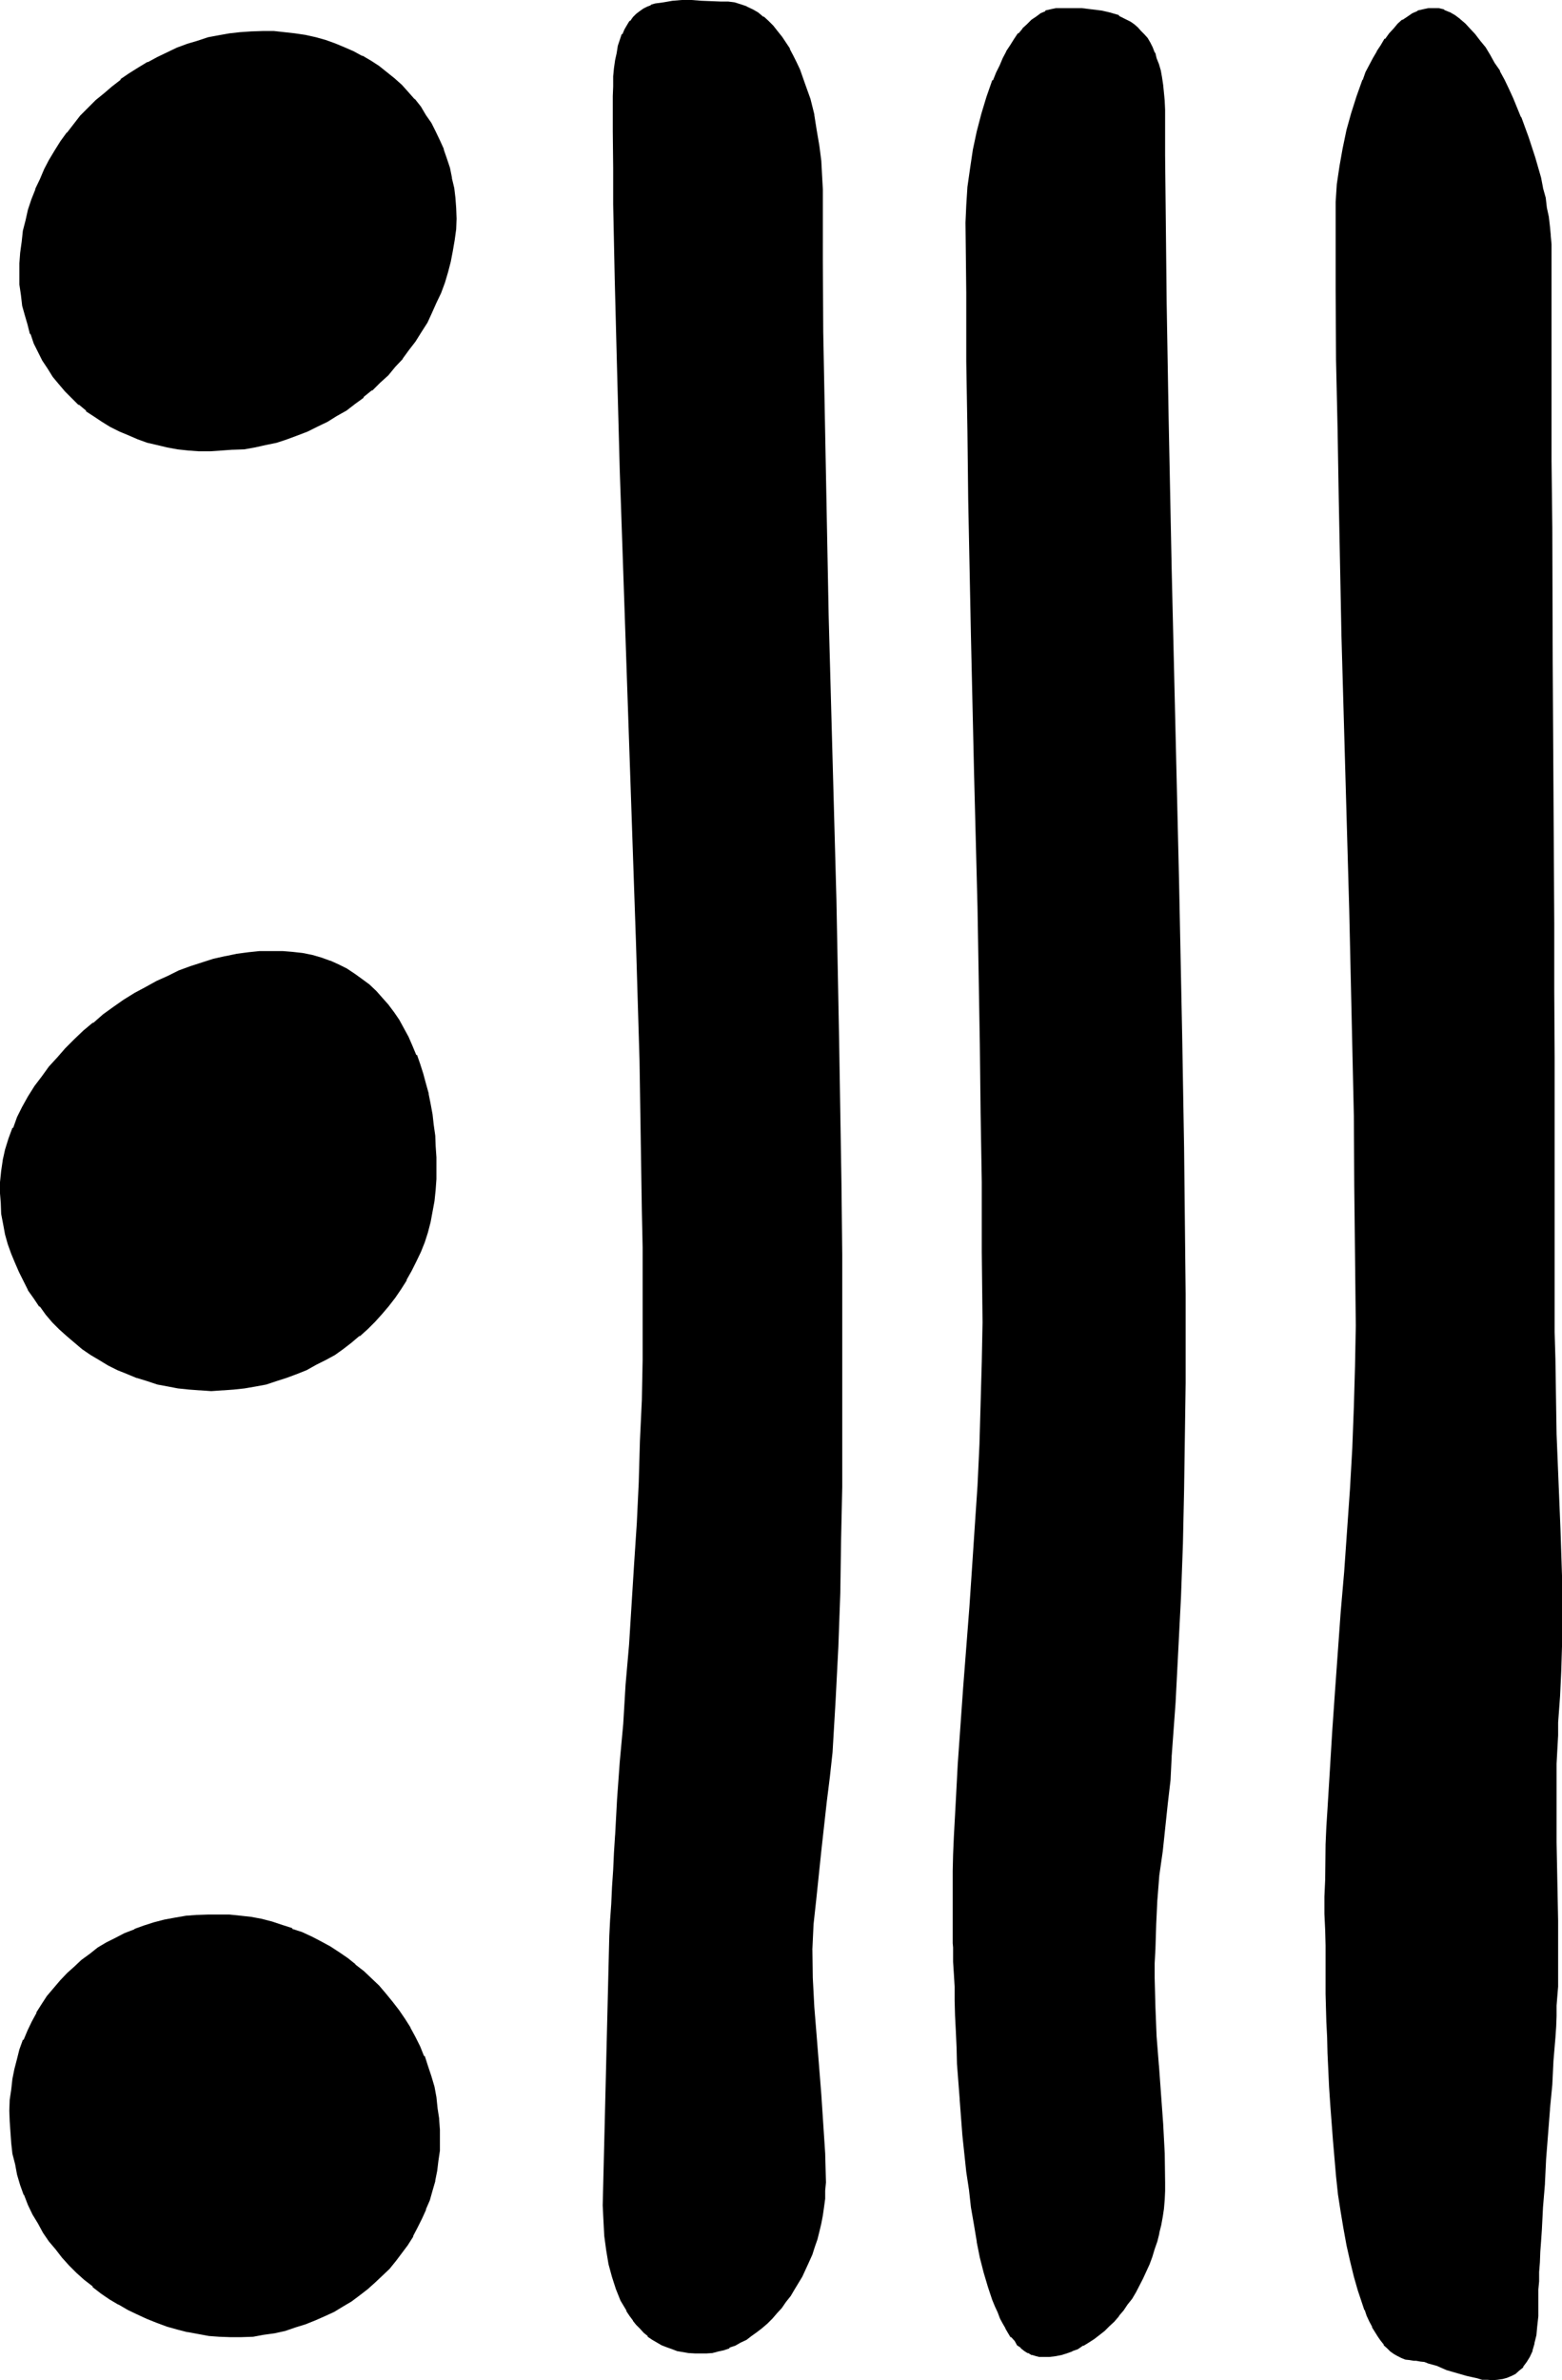 <?xml version="1.0" encoding="UTF-8" standalone="no"?>
<svg
   version="1.0"
   width="102.362mm"
   height="155.931mm"
   id="svg7"
   sodipodi:docname="#18.wmf"
   xmlns:inkscape="http://www.inkscape.org/namespaces/inkscape"
   xmlns:sodipodi="http://sodipodi.sourceforge.net/DTD/sodipodi-0.dtd"
   xmlns="http://www.w3.org/2000/svg"
   xmlns:svg="http://www.w3.org/2000/svg">
  <sodipodi:namedview
     id="namedview7"
     pagecolor="#ffffff"
     bordercolor="#000000"
     borderopacity="0.25"
     inkscape:showpageshadow="2"
     inkscape:pageopacity="0.0"
     inkscape:pagecheckerboard="0"
     inkscape:deskcolor="#d1d1d1"
     inkscape:document-units="mm" />
  <defs
     id="defs1">
    <pattern
       id="WMFhbasepattern"
       patternUnits="userSpaceOnUse"
       width="6"
       height="6"
       x="0"
       y="0" />
  </defs>
  <path
     style="fill:#000000;fill-opacity:1;fill-rule:evenodd;stroke:none"
     d="m 59.808,578.4 h -2.784 l -2.592,-0.192 -2.688,-0.288 -2.592,-0.288 -2.592,-0.48 -2.592,-0.672 -2.592,-0.864 -2.4,-0.768 -2.496,-0.96 -2.4,-1.152 -2.208,-1.152 -2.304,-1.248 -2.304,-1.344 -2.016,-1.44 -2.112,-1.632 -2.016,-1.728 -1.92,-1.632 -1.728,-1.92 -1.824,-1.824 -1.632,-2.112 -1.536,-1.92 -1.536,-2.208 -1.248,-2.112 -1.344,-2.304 -1.056,-2.4 -0.96,-2.4 -0.96,-2.496 -0.864,-2.4 -0.48,-2.592 -0.48,-2.592 -0.48,-2.688 L 2.88,528 2.784,525.216 v -2.592 -2.688 l 0.288,-2.592 0.288,-2.496 0.48,-2.496 0.672,-2.496 0.672,-2.4 0.96,-2.304 0.96,-2.208 1.152,-2.304 1.152,-2.112 1.248,-2.016 1.344,-2.112 1.536,-2.016 1.632,-1.728 1.632,-1.824 1.824,-1.728 1.92,-1.44 1.92,-1.632 2.112,-1.44 1.92,-1.344 2.304,-1.056 2.208,-1.152 2.4,-1.152 2.304,-0.768 2.592,-0.864 2.592,-0.672 2.4,-0.48 2.784,-0.288 2.688,-0.288 2.784,-0.192 h 2.592 l 2.688,0.192 2.592,0.096 2.784,0.48 2.4,0.48 2.592,0.672 2.592,0.672 2.4,0.96 2.496,0.768 2.4,1.152 2.208,1.152 2.304,1.248 2.112,1.536 2.112,1.44 2.112,1.44 1.92,1.728 1.92,1.824 1.824,1.728 1.728,2.016 1.632,1.92 1.632,2.112 1.44,2.112 1.248,2.208 1.344,2.304 1.152,2.208 0.96,2.496 0.96,2.4 0.768,2.592 0.672,2.592 0.672,2.4 0.288,2.784 0.288,2.688 0.192,2.592 v 2.592 l -0.192,2.592 -0.096,2.4 -0.384,2.592 -0.48,2.4 -0.576,2.496 -0.864,2.208 -0.768,2.4 -0.96,2.112 -1.152,2.304 -1.152,2.112 -1.248,2.112 -1.44,1.92 -1.536,1.92 -1.536,1.92 -1.632,1.824 -1.824,1.632 -1.92,1.536 -1.92,1.632 -2.112,1.44 -2.112,1.344 -2.112,1.248 -2.208,1.152 -2.496,0.96 -2.4,0.96 -2.4,0.864 -2.592,0.768 -2.592,0.48 -2.592,0.48 -2.784,0.384 z m 141.024,-95.808 0.192,7.104 0.288,7.296 0.48,7.2 1.344,14.592 0.48,7.104 0.288,7.296 0.192,7.2 v 2.016 l -0.192,2.016 -0.096,2.112 -0.384,2.016 -0.288,1.92 -0.48,2.112 -0.672,1.92 -0.48,1.728 -0.768,2.016 -0.672,1.728 -1.632,3.552 -1.92,3.264 -0.96,1.44 -1.152,1.632 -1.152,1.248 -1.152,1.344 -1.056,1.248 -1.344,1.344 -1.152,1.056 -1.248,1.056 -1.344,0.96 -1.248,0.96 -1.44,0.576 -1.344,0.864 -1.44,0.48 -1.248,0.48 -1.44,0.48 -1.536,0.288 -1.248,0.192 h -1.44 -1.44 l -1.44,-0.192 -2.976,-0.48 -1.152,-0.48 -1.248,-0.48 -1.248,-0.48 -1.152,-0.672 -1.152,-0.576 -0.96,-0.864 -0.96,-0.96 -0.96,-0.768 -0.96,-1.152 -0.864,-0.96 -0.768,-1.152 -0.864,-1.248 -1.44,-2.496 -1.152,-2.88 -0.96,-2.88 -0.768,-3.264 -0.672,-3.36 -0.288,-3.456 -0.384,-3.648 -0.096,-3.936 1.728,-66.72 0.192,-3.84 0.192,-4.032 0.096,-4.224 0.384,-4.224 0.096,-4.224 0.384,-4.32 0.576,-8.928 0.672,-9.312 0.672,-9.408 0.768,-9.696 0.672,-9.888 0.672,-9.792 0.576,-10.176 0.672,-10.176 0.48,-10.08 0.48,-10.176 0.384,-10.176 0.096,-9.984 0.192,-10.08 v -8.832 l -0.192,-8.928 v -9.024 l -0.096,-9.216 -0.192,-9.216 -0.288,-9.408 -0.192,-9.312 -0.288,-9.6 -0.48,-19.2 -0.672,-19.488 -1.344,-39.168 -1.44,-39.264 -0.672,-19.392 -0.48,-19.2 -0.288,-9.6 -0.192,-9.312 -0.288,-9.408 v -9.312 l -0.192,-9.12 -0.096,-9.024 v -9.024 -8.736 -2.4 l 0.096,-2.496 0.192,-2.016 0.192,-1.824 0.288,-1.92 0.48,-1.632 0.288,-1.44 0.672,-1.44 0.48,-1.152 0.672,-1.152 0.672,-0.96 0.768,-0.768 0.864,-0.864 0.768,-0.672 0.768,-0.576 0.96,-0.48 0.864,-0.384 1.152,-0.288 2.112,-0.48 2.016,-0.288 h 2.304 2.4 2.496 l 4.8,0.096 h 1.632 l 1.632,0.384 1.632,0.288 1.44,0.672 1.44,0.576 1.248,0.864 1.344,0.96 1.152,0.96 1.056,1.248 1.152,1.344 1.152,1.248 0.96,1.536 0.96,1.536 0.864,1.632 0.768,1.632 0.768,1.824 1.344,3.552 1.152,3.648 0.96,3.936 0.768,3.84 0.672,3.936 0.288,3.648 0.384,3.552 v 3.456 l 0.096,17.568 0.192,17.664 0.48,35.232 0.768,35.04 0.96,35.232 0.864,35.04 0.768,35.04 0.672,35.232 0.192,17.664 v 17.568 26.688 l -0.192,13.248 -0.192,13.248 -0.288,13.056 -0.48,13.248 -0.48,13.152 -0.96,13.056 -0.672,6.144 -0.672,6.144 -1.44,12 -1.248,12.096 -0.48,6.144 z m 179.904,88.224 v 1.44 l -0.192,1.248 -0.192,2.496 -0.288,2.208 -0.288,1.92 -0.672,1.824 -0.48,1.44 -0.768,1.344 -0.864,1.056 -0.768,1.056 -0.96,0.576 -0.96,0.48 -1.152,0.48 -1.152,0.384 -1.152,0.096 h -1.152 -1.248 l -1.152,-0.096 -1.248,-0.192 -2.592,-0.672 -4.992,-1.632 -2.496,-0.768 -2.208,-0.672 -0.96,-0.288 -0.96,-0.288 h -0.864 l -0.768,-0.192 h -1.152 l -0.864,-0.192 -0.96,-0.288 -0.96,-0.48 -0.768,-0.48 -0.864,-0.672 -0.768,-0.768 -0.768,-0.864 -0.864,-0.96 -0.672,-0.96 -1.44,-2.4 -0.576,-1.344 -0.672,-1.44 -0.672,-1.44 -0.48,-1.44 -1.152,-3.264 -0.96,-3.552 -0.96,-3.744 -0.768,-3.84 -0.672,-4.224 -0.768,-4.224 -0.576,-4.32 -0.576,-4.32 -0.864,-8.928 -0.576,-8.928 -0.384,-4.32 -0.096,-4.224 -0.192,-4.032 -0.192,-4.032 -0.192,-3.744 v -3.648 -3.264 l -0.096,-3.072 v -2.784 -6.144 l -0.192,-3.84 v -4.032 -4.224 -4.224 l 0.192,-4.128 v -4.608 l 0.288,-4.32 0.192,-4.512 0.48,-9.408 0.672,-9.504 0.576,-9.696 0.864,-9.888 0.768,-9.984 0.864,-10.176 1.248,-20.544 0.672,-10.176 0.48,-10.176 0.192,-9.984 0.096,-10.08 v -17.472 l -0.096,-17.28 -0.384,-17.088 -0.288,-17.184 -0.864,-34.08 -0.768,-33.792 -0.96,-33.888 -0.864,-34.08 -0.288,-17.184 -0.288,-17.088 -0.192,-17.28 V 54.336 l 0.192,-4.32 0.288,-4.224 0.48,-4.512 0.864,-4.512 0.96,-4.416 1.056,-4.32 1.344,-4.032 1.632,-4.128 0.576,-1.92 1.056,-1.728 0.768,-1.632 0.96,-1.632 0.96,-1.632 0.96,-1.44 1.152,-1.44 1.152,-1.152 0.96,-1.152 1.152,-0.96 1.152,-0.768 1.248,-0.864 1.152,-0.48 1.248,-0.48 1.344,-0.096 1.248,-0.192 1.344,0.192 1.248,0.288 1.152,0.48 1.248,0.864 1.344,0.768 1.248,1.152 1.344,1.248 1.248,1.44 1.152,1.44 1.248,1.824 1.152,1.824 1.152,1.92 1.248,2.112 1.152,2.016 1.152,2.304 0.96,2.304 1.92,4.608 2.016,5.088 1.536,4.992 1.344,4.992 0.672,2.4 0.48,2.4 0.48,2.496 0.288,2.4 0.288,2.304 0.384,2.208 v 2.112 l 0.096,2.112 v 17.472 17.088 16.992 l 0.192,16.608 v 16.512 16.512 l 0.384,64.896 0.096,16.512 v 16.512 l 0.192,16.608 v 16.992 17.088 17.472 6.624 l 0.192,6.336 0.096,6.24 0.192,6.048 0.192,5.952 0.288,5.952 0.288,11.52 0.384,11.616 0.096,5.664 v 5.952 l -0.096,5.952 -0.192,6.144 -0.192,6.144 -0.48,6.528 -0.096,3.168 v 3.456 l -0.192,3.552 v 3.648 3.936 3.84 8.064 l 0.192,7.968 v 4.032 3.744 l 0.096,3.648 v 3.552 3.552 3.072 2.016 1.92 l -0.096,2.208 v 2.304 l -0.192,2.4 -0.192,2.592 -0.096,2.592 -0.192,2.784 -0.288,5.664 -0.576,5.952 -0.288,5.952 -0.48,6.144 -0.48,6.336 -0.48,5.952 -0.288,5.952 -0.48,5.664 -0.192,2.784 -0.192,2.592 v 2.592 l -0.096,2.4 -0.192,2.304 v 2.016 2.112 z m -325.92,-459.552 -2.784,0.096 -2.784,-0.096 -2.592,-0.192 -2.592,-0.288 -2.496,-0.384 -2.496,-0.48 -2.592,-0.768 -2.208,-0.672 -2.304,-0.96 -2.208,-0.96 -2.304,-1.152 -1.92,-1.344 -2.112,-1.248 -1.92,-1.248 L 19.68,99.936 18.144,98.304 16.512,96.672 14.88,94.944 13.44,93.12 12.096,91.008 10.848,89.088 9.696,86.976 8.736,84.864 7.872,82.656 7.104,80.16 6.432,77.952 5.952,75.552 5.472,72.96 5.376,70.464 5.184,67.872 v -2.688 l 0.192,-2.592 0.288,-2.784 0.48,-2.592 0.48,-2.592 0.672,-2.688 0.768,-2.4 0.96,-2.592 1.152,-2.496 1.152,-2.4 1.152,-2.208 1.44,-2.304 1.44,-2.304 1.44,-2.208 1.824,-1.92 1.536,-2.112 1.824,-1.92 1.92,-2.016 1.92,-1.728 2.112,-1.632 2.112,-1.824 2.304,-1.44 2.112,-1.44 2.4,-1.248 2.208,-1.344 2.496,-1.152 2.4,-1.056 2.592,-0.96 2.4,-0.864 2.592,-0.672 2.784,-0.576 2.496,-0.48 2.784,-0.384 2.592,-0.096 2.784,-0.192 2.688,0.192 2.784,0.096 2.592,0.384 2.592,0.288 2.4,0.672 2.4,0.576 2.496,0.864 2.208,0.96 2.304,0.96 2.112,1.152 2.016,1.248 2.112,1.344 1.92,1.44 1.824,1.632 1.824,1.632 1.536,1.536 1.632,1.824 1.44,1.92 1.344,1.92 1.248,2.016 1.152,2.016 0.96,2.304 0.96,2.112 0.864,2.4 0.576,2.304 0.672,2.4 0.48,2.4 0.384,2.4 0.096,2.592 v 2.592 2.592 l -0.288,2.784 -0.48,2.592 -0.48,2.688 -0.864,2.592 -0.768,2.592 -0.768,2.496 -1.056,2.4 -1.248,2.592 -1.152,2.208 -1.44,2.304 -1.44,2.4 -1.632,2.112 -1.632,2.112 -1.728,2.112 -1.824,1.92 -1.92,1.92 -1.92,1.824 -2.112,1.728 -2.112,1.632 -2.304,1.632 -2.208,1.248 -2.304,1.44 -2.4,1.152 -2.4,1.344 -2.592,0.96 -2.592,0.96 -2.592,0.768 -2.592,0.672 -2.784,0.48 -2.688,0.384 -2.784,0.288 z m 235.104,323.52 -0.48,5.76 -0.48,5.952 -1.44,11.808 -0.672,6.048 -0.48,5.952 -0.384,6.144 -0.096,6.144 -0.192,3.552 v 3.552 l 0.192,7.296 0.288,7.2 0.48,7.296 1.152,14.4 0.288,7.296 0.192,7.2 -0.192,2.112 v 2.112 l -0.288,2.112 -0.192,2.112 -0.48,2.112 -0.288,1.92 -0.672,1.92 -0.48,1.92 -0.672,2.016 -0.576,1.728 -1.632,3.552 -1.824,3.36 -0.96,1.632 -1.152,1.536 -0.96,1.44 -1.152,1.248 -1.056,1.344 -1.152,1.248 -1.344,1.152 -1.248,0.96 -1.152,0.96 -1.248,0.768 -1.44,0.864 -1.344,0.768 -1.248,0.48 -1.536,0.48 -1.248,0.48 -1.44,0.384 -1.344,0.096 h -1.44 -0.96 l -0.96,-0.288 -0.96,-0.192 -0.768,-0.48 -1.056,-0.48 -0.768,-0.576 -0.768,-0.864 -0.864,-0.768 -0.768,-0.96 -0.672,-0.96 -0.672,-1.344 -0.576,-1.152 -0.672,-1.248 -0.672,-1.44 -0.672,-1.44 -0.576,-1.536 -0.96,-3.36 -1.152,-3.36 -0.864,-3.936 -0.96,-3.84 -0.672,-4.224 -0.576,-4.224 -0.672,-4.32 -0.672,-4.416 -0.768,-9.024 -0.864,-9.024 -0.288,-4.416 -0.192,-4.32 -0.288,-4.032 -0.192,-4.224 -0.096,-3.744 v -3.648 l -0.192,-3.456 -0.192,-3.168 v -2.976 l -0.096,-1.248 v -1.152 -1.152 -1.056 -0.96 l -0.192,-0.864 v -3.84 -4.032 -3.936 l 0.192,-4.224 0.096,-4.128 0.192,-4.416 0.192,-4.32 0.096,-4.512 0.672,-9.12 0.672,-9.504 0.672,-9.504 0.576,-9.888 0.864,-9.888 0.576,-9.984 0.672,-10.176 0.672,-9.984 0.48,-10.176 0.48,-10.176 0.192,-10.272 0.096,-9.792 v -17.472 l -0.096,-17.28 -0.192,-17.184 -0.288,-16.896 -0.384,-16.992 -0.288,-16.992 -0.672,-33.6 -0.768,-33.792 -0.672,-33.6 L 240,106.656 239.808,89.568 239.616,72.48 v -17.376 -4.32 l 0.384,-4.512 0.576,-4.512 0.864,-4.512 0.768,-4.608 1.152,-4.32 1.344,-4.32 1.536,-3.936 0.864,-1.92 0.768,-1.824 0.864,-1.728 0.768,-1.632 0.96,-1.632 0.96,-1.44 0.96,-1.248 1.152,-1.344 0.96,-1.152 1.152,-0.96 1.152,-0.768 1.152,-0.864 1.056,-0.48 1.344,-0.48 1.152,-0.096 1.248,-0.192 h 2.592 l 2.4,0.192 2.592,0.096 2.304,0.384 2.208,0.48 2.112,0.768 1.92,0.96 0.96,0.48 0.864,0.672 0.768,0.768 0.96,0.672 0.672,0.96 0.864,0.96 0.576,1.056 0.672,1.056 0.48,1.344 0.48,1.44 0.48,1.44 0.384,1.44 0.48,1.824 0.096,1.728 0.384,1.92 0.096,2.112 v 2.112 l 0.192,2.496 v 8.832 8.928 9.024 l 0.192,9.216 0.096,9.216 0.192,9.312 0.288,18.816 0.384,18.912 0.288,19.2 0.96,38.592 0.96,38.496 0.384,19.104 0.48,18.816 0.288,18.816 0.192,9.216 v 9.216 l 0.096,9.024 v 9.024 l 0.192,8.928 v 8.736 l -0.192,13.344 v 13.248 l -0.288,13.248 -0.288,13.248 -0.48,13.248 -0.48,13.152 -0.864,13.056 z M 52.32,343.968 h -2.688 l -2.784,-0.192 -2.784,-0.384 -2.496,-0.48 -2.592,-0.576 -2.496,-0.672 -2.592,-0.768 -2.208,-1.056 -2.4,-0.96 -2.304,-1.056 -2.208,-1.344 -2.112,-1.248 -2.112,-1.536 -1.92,-1.536 -1.824,-1.632 -1.92,-1.632 -1.632,-1.824 -1.632,-1.92 -1.632,-1.92 -1.248,-1.92 -1.44,-2.112 -1.152,-2.112 -1.152,-2.208 -0.96,-2.304 -0.96,-2.304 -0.672,-2.4 -0.768,-2.4 -0.48,-2.4 -0.384,-2.592 -0.288,-2.592 -0.192,-2.4 v -2.784 l 0.384,-2.784 0.48,-2.592 0.576,-2.688 0.864,-2.592 0.96,-2.592 0.96,-2.784 1.344,-2.4 1.44,-2.592 1.632,-2.592 1.728,-2.4 1.824,-2.304 1.92,-2.4 2.112,-2.208 2.208,-2.112 2.112,-2.112 2.4,-2.112 2.496,-1.92 2.592,-1.824 2.496,-1.728 2.592,-1.824 2.784,-1.44 2.784,-1.44 2.688,-1.344 2.784,-1.248 2.88,-1.152 2.784,-0.96 2.88,-0.768 2.88,-0.672 2.784,-0.672 2.88,-0.288 2.976,-0.192 2.688,-0.192 h 2.784 l 2.4,0.192 2.592,0.288 2.304,0.48 2.208,0.672 2.304,0.864 2.112,0.96 1.92,0.96 1.92,1.248 1.824,1.344 1.728,1.248 1.632,1.632 1.44,1.632 1.44,1.728 1.44,1.824 1.344,1.92 1.152,1.92 1.056,2.112 0.96,2.304 1.056,2.208 0.768,2.304 0.768,2.4 0.864,2.4 0.48,2.496 0.672,2.592 0.288,2.4 0.48,2.688 0.192,2.592 0.288,2.592 v 2.784 l 0.192,2.784 -0.192,2.592 -0.192,2.688 -0.096,2.784 -0.48,2.592 -0.48,2.592 -0.864,2.4 -0.768,2.4 -0.864,2.4 -1.056,2.496 -1.152,2.208 -1.152,2.304 -1.44,2.208 -1.44,2.112 -1.632,1.92 -1.632,2.112 -1.824,1.824 -1.728,1.92 -1.92,1.632 -1.92,1.632 -2.112,1.536 -2.112,1.536 -2.304,1.248 -2.208,1.152 -2.496,1.248 -2.4,0.96 -2.4,1.056 -2.592,0.768 -2.592,0.672 -2.592,0.576 -2.592,0.48 -2.688,0.384 -2.784,0.192 z"
     id="path1" />
  <path
     style="fill:#000000;fill-opacity:1;fill-rule:evenodd;stroke:none"
     d="m 200.352,482.592 0.192,7.104 0.48,7.296 0.48,7.2 1.152,14.592 0.672,7.296 v -0.192 l 0.288,7.296 0.192,7.2 v 2.016 l -0.192,2.016 -0.192,2.112 -0.288,2.016 -0.48,1.92 -0.48,1.92 -0.48,1.92 -0.672,1.824 -0.672,1.92 -0.576,1.728 -1.632,3.552 -1.92,3.264 V 566.4 l -1.056,1.632 -1.056,1.44 h 0.096 l -1.152,1.536 -1.056,1.248 -1.344,1.248 -1.152,1.152 -1.248,1.152 -1.152,1.152 v -0.192 l -1.44,0.96 -1.248,0.96 h 0.096 l -1.44,0.864 -1.248,0.576 -1.44,0.576 h 0.096 l -1.44,0.48 -1.44,0.288 -1.344,0.288 -1.44,0.192 h 0.192 l -1.44,0.192 -1.44,-0.192 h -1.44 l -2.784,-0.672 -1.344,-0.288 -1.248,-0.48 h 0.192 l -1.344,-0.48 -1.152,-0.672 -0.96,-0.672 -1.056,-0.768 -1.056,-0.768 -0.96,-1.056 -0.768,-0.96 -0.96,-1.056 0.096,0.096 -0.768,-1.248 -0.768,-1.152 -1.44,-2.4 -1.152,-2.976 v 0.192 l -0.864,-2.88 -0.768,-3.264 -0.672,-3.36 -0.48,-3.552 -0.288,-3.744 v 0.192 -3.936 l 1.632,-66.72 0.096,-3.84 0.192,-4.032 0.288,-4.224 0.192,-4.224 0.192,-4.224 0.288,-4.32 0.672,-8.928 0.672,-9.312 v 0.096 l 0.576,-9.504 0.864,-9.696 0.576,-9.888 1.344,-19.968 0.672,-10.176 0.48,-10.08 0.48,-10.176 0.288,-10.176 0.288,-9.984 v -10.08 -8.832 l -0.096,-8.928 v -9.024 l -0.384,-18.432 -0.48,-18.72 -0.768,-28.8 -0.672,-19.488 -2.688,-78.432 -0.672,-19.392 -0.864,-28.8 -0.288,-18.72 -0.288,-18.432 -0.192,-9.024 v -9.024 -8.736 -2.4 l 0.192,-2.496 v 0.192 l 0.096,-2.112 0.192,-1.92 0.288,-1.824 0.48,-1.536 0.576,-1.536 0.48,-1.44 0.48,-1.056 0.576,-1.056 0.672,-1.056 0.672,-0.864 0.768,-0.576 0.864,-0.864 v 0.192 l 0.96,-0.672 h -0.192 l 0.96,-0.48 0.864,-0.288 0.96,-0.384 2.112,-0.48 2.016,-0.288 h 2.304 2.4 2.496 l 4.8,0.192 1.632,0.096 1.632,0.192 1.44,0.48 1.44,0.48 1.44,0.672 h -0.192 l 1.536,0.768 1.248,0.96 h -0.192 l 1.152,0.96 1.344,1.152 1.056,1.344 H 192 l 1.056,1.248 1.056,1.44 0.96,1.632 0.768,1.632 0.864,1.632 0.768,1.728 -0.192,-0.096 1.44,3.648 1.152,3.744 0.96,3.84 v -0.096 l 0.864,3.84 0.48,3.936 0.48,3.648 0.288,3.552 v 3.456 17.568 l 0.192,17.664 0.672,35.232 0.768,35.04 0.768,35.232 1.056,35.04 0.768,35.04 0.48,35.232 0.192,17.664 0.096,17.568 -0.096,26.688 v 13.248 l -0.192,13.248 -0.288,13.056 -0.48,13.248 -0.672,13.152 -0.864,13.056 v -0.192 l -0.576,6.144 -0.672,6.144 -1.44,12.192 -1.344,12.096 -0.48,6.144 -0.48,6.144 h 0.864 l 0.288,-6.144 0.672,-6.144 1.248,-12 1.344,-12.096 0.768,-6.144 0.672,-6.144 0.768,-13.056 0.672,-13.152 0.48,-13.248 0.192,-13.056 0.288,-13.248 v -13.248 -26.688 -17.568 l -0.192,-17.664 -0.576,-35.232 -0.672,-35.04 -0.96,-35.04 -0.96,-35.232 -0.672,-35.04 -0.672,-35.232 -0.096,-17.664 V 46.944 l -0.192,-3.456 -0.192,-3.648 -0.48,-3.744 -0.672,-3.936 -0.576,-3.648 V 28.32 l -0.96,-3.84 -1.344,-3.744 -1.248,-3.552 -0.864,-1.824 -0.768,-1.536 -0.864,-1.632 V 12 l -0.96,-1.44 -0.96,-1.44 -1.152,-1.44 -1.056,-1.344 -1.152,-1.152 -1.152,-1.056 h -0.192 l -1.248,-1.056 -1.344,-0.768 -1.44,-0.672 -0.096,-0.096 -1.44,-0.48 -1.536,-0.48 -1.536,-0.192 h -0.192 -1.632 L 173.76,0.192 171.264,0 h -2.4 l -2.304,0.192 -2.208,0.384 -2.112,0.288 -0.96,0.288 -0.192,0.192 -0.768,0.288 -0.96,0.48 -0.96,0.672 -0.864,0.672 -0.768,0.768 -0.672,0.96 h -0.192 l -0.576,0.96 -0.672,1.152 -0.48,1.152 h -0.192 l -0.48,1.44 -0.48,1.44 -0.288,1.824 -0.384,1.728 -0.288,2.016 -0.192,2.016 v 2.496 l -0.096,2.4 v 8.736 l 0.096,9.024 v 9.024 l 0.384,18.432 0.48,18.72 0.768,28.8 0.672,19.392 2.688,78.432 0.672,19.488 0.864,28.8 0.288,18.72 0.288,18.432 0.192,9.024 v 8.928 8.832 10.08 l -0.192,9.984 -0.48,10.176 -0.288,10.176 -0.48,10.08 -0.672,10.176 -1.248,19.968 -0.864,9.888 -0.576,9.696 -0.864,9.408 -0.672,9.312 -0.48,8.928 v -0.192 l -0.288,4.512 -0.192,4.224 -0.288,4.224 -0.192,4.224 -0.288,4.032 -0.192,3.84 -1.632,66.72 0.192,3.936 0.192,3.648 0.48,3.552 0.576,3.456 0.864,3.168 0.96,2.976 1.152,2.88 1.44,2.4 v 0.192 l 0.768,1.152 0.864,1.152 v 0.096 l 0.768,0.96 0.96,0.96 0.96,1.056 0.96,0.768 v 0.192 l 1.152,0.768 1.152,0.672 1.152,0.672 1.248,0.48 1.344,0.48 1.248,0.48 2.784,0.48 1.632,0.096 h 1.44 1.44 l 1.44,-0.096 1.44,-0.384 1.344,-0.288 1.44,-0.48 v -0.192 l 1.44,-0.48 1.344,-0.768 1.44,-0.672 1.248,-0.96 1.344,-0.96 1.248,-0.96 1.344,-1.152 1.248,-1.248 1.152,-1.344 1.152,-1.248 1.056,-1.536 1.152,-1.44 0.96,-1.632 1.92,-3.168 1.632,-3.552 0.864,-1.92 0.576,-1.824 0.672,-1.92 0.48,-1.92 0.48,-2.016 0.384,-2.016 0.288,-2.016 0.288,-2.112 V 542.4 l 0.192,-2.016 -0.192,-7.2 -0.48,-7.296 -0.48,-7.296 -1.152,-14.496 -0.576,-7.104 -0.384,-7.296 -0.096,-7.104 z"
     id="path2" />
  <path
     style="fill:#000000;fill-opacity:1;fill-rule:evenodd;stroke:none"
     d="m 380.256,572.256 v 1.248 l -0.192,2.496 -0.288,2.208 -0.48,1.92 v -0.096 l -0.48,1.728 -0.672,1.44 h 0.192 l -0.864,1.344 -0.768,1.152 v -0.192 l -0.864,0.96 -0.768,0.864 v -0.192 l -0.96,0.48 -1.152,0.48 h 0.192 l -1.152,0.288 -1.152,0.192 h -1.152 -1.248 l -1.152,-0.192 -1.248,-0.096 -2.592,-0.672 -4.992,-1.632 -2.304,-0.768 -2.304,-0.864 -0.96,-0.096 -0.96,-0.384 -0.96,-0.096 h -0.768 -1.152 0.192 l -1.056,-0.384 -0.96,-0.192 h 0.192 l -0.96,-0.48 -0.768,-0.48 -0.864,-0.576 -0.768,-0.672 -0.672,-0.96 v 0.096 l -0.768,-0.96 -0.672,-0.96 -1.44,-2.4 -0.672,-1.248 -0.672,-1.536 -0.672,-1.248 h 0.192 l -0.672,-1.632 -0.96,-3.264 -1.056,-3.552 -0.864,-3.648 -0.768,-3.936 -0.864,-4.032 -0.576,-4.224 -0.672,-4.32 -0.48,-4.32 -0.96,-8.928 -0.672,-8.928 -0.192,-4.32 -0.288,-4.224 -0.192,-4.032 -0.096,-4.032 v -3.744 l -0.192,-6.912 v -3.072 l -0.192,-2.784 v -6.144 -3.84 l -0.192,-4.032 v -4.224 -4.224 l 0.384,-8.736 0.192,-4.32 0.096,-4.512 0.672,-9.408 0.48,-9.504 v 0.192 l 0.768,-9.888 1.536,-19.872 0.768,-10.176 1.44,-20.544 0.48,-10.176 0.48,-10.176 0.384,-9.984 v -10.08 -17.472 l -0.192,-17.28 -0.288,-17.088 -0.384,-17.184 -0.672,-34.08 -0.96,-33.792 -0.96,-33.888 -0.768,-34.08 -0.384,-17.184 -0.096,-17.088 -0.192,-17.28 -0.192,-17.472 0.192,-4.32 v 0.096 l 0.288,-4.32 0.672,-4.512 0.672,-4.416 0.96,-4.32 1.152,-4.416 1.44,-4.128 1.44,-3.936 0.672,-1.92 0.96,-1.824 0.768,-1.536 0.96,-1.632 1.056,-1.632 0.96,-1.44 1.056,-1.344 1.056,-1.056 1.056,-1.152 1.152,-0.96 h -0.192 l 1.344,-0.864 h -0.192 l 1.344,-0.768 1.056,-0.48 1.344,-0.48 1.152,-0.192 1.248,-0.192 1.152,0.192 1.248,0.288 1.152,0.48 1.344,0.864 1.248,0.768 h -0.192 l 1.344,1.152 1.248,1.344 1.344,1.248 1.248,1.632 h -0.096 l 1.248,1.632 1.152,1.728 1.152,2.112 1.248,1.92 1.152,2.112 1.152,2.304 0.96,2.208 1.92,4.704 1.824,4.896 1.728,4.992 1.344,4.992 0.576,2.592 V 46.56 l 0.48,2.4 0.48,2.496 0.384,2.4 0.288,2.304 0.192,2.208 0.096,2.112 v 2.112 17.472 l 0.192,17.088 v 16.992 16.608 l 0.192,33.024 0.288,64.896 v 16.512 l 0.192,16.512 v 16.608 16.992 l 0.192,17.088 v 17.472 6.624 l 0.096,12.576 0.384,6.048 0.768,23.424 0.288,11.616 v 5.664 5.952 5.952 l -0.096,6.144 -0.384,6.144 -0.288,6.528 -0.192,3.168 -0.096,3.456 v 3.552 3.648 l -0.192,3.936 v 3.84 l 0.192,8.064 0.096,19.392 v 3.552 l 0.192,3.552 v 5.088 l -0.192,1.92 v 2.208 l -0.096,2.304 v 2.4 l -0.192,2.592 -0.192,2.592 -0.096,2.784 -0.384,5.664 v -0.192 l -0.48,5.952 v 0.192 l -0.48,5.952 -0.288,6.144 -0.48,6.144 v 0.192 l -0.48,5.952 -0.48,5.952 -0.384,5.664 -0.096,2.784 -0.192,2.592 -0.192,2.592 v 2.4 l -0.192,2.304 v 2.016 l -0.096,2.112 v 3.264 h 0.768 v -3.264 -2.112 l 0.192,-2.016 v -2.304 l 0.192,-2.4 0.096,-2.592 0.192,-2.592 0.192,-2.784 0.288,-5.664 0.48,-5.76 v -0.192 l 0.288,-5.952 0.48,-6.144 0.48,-6.144 v -0.192 l 0.576,-5.952 0.288,-5.952 0.48,-5.664 0.192,-2.784 0.096,-2.592 v -2.592 l 0.192,-2.4 0.192,-2.304 v -2.208 -1.92 -5.088 -3.552 -3.552 l -0.384,-19.392 v -8.064 -3.84 -3.936 -3.648 l 0.192,-3.552 0.192,-3.456 v -3.168 l 0.48,-6.528 0.288,-6.144 0.192,-6.144 v -5.952 -5.952 -5.664 l -0.384,-11.616 -0.96,-23.424 -0.096,-6.048 -0.192,-12.576 -0.192,-6.624 v -17.472 -17.088 -16.992 -16.608 l -0.096,-16.512 v -16.512 l -0.384,-64.896 -0.096,-33.024 -0.192,-16.608 V 97.152 80.064 62.592 60.48 l -0.192,-2.112 v -0.192 l -0.192,-2.016 -0.288,-2.496 -0.48,-2.208 -0.288,-2.496 -0.672,-2.4 v -0.096 l -0.48,-2.496 -1.44,-4.992 -1.632,-4.992 -1.824,-4.992 h -0.096 l -1.92,-4.704 -1.056,-2.304 -1.056,-2.208 -1.152,-2.112 v -0.192 l -1.344,-1.92 -1.056,-1.92 -1.152,-1.92 -1.344,-1.632 -1.248,-1.632 -1.344,-1.44 -1.056,-1.152 -1.344,-1.152 -0.096,-0.096 -1.152,-0.864 -1.344,-0.768 h -0.096 L 357.792,2.496 357.6,2.304 356.352,2.016 h -1.344 -1.248 l -1.344,0.288 -1.248,0.288 -0.192,0.192 -1.152,0.48 -1.248,0.864 -1.152,0.768 h -0.192 l -1.056,0.96 -0.96,1.152 -1.152,1.248 -0.96,1.344 h -0.192 l -0.96,1.632 -0.96,1.44 v 0.096 l -0.96,1.632 -0.864,1.632 -0.96,1.824 -0.672,1.92 h -0.096 l -1.44,4.032 -1.344,4.224 -1.152,4.128 -0.96,4.608 -0.768,4.32 -0.672,4.512 -0.288,4.416 v 4.32 17.472 l 0.096,17.28 0.384,17.088 0.288,17.184 0.672,34.08 0.96,33.888 0.96,33.792 0.768,34.08 0.384,17.184 0.096,17.088 0.192,17.28 0.192,17.472 -0.192,10.08 -0.288,9.984 -0.384,10.176 -0.576,10.176 -1.44,20.544 -0.864,9.984 -1.44,20.064 -0.672,9.696 -0.576,9.504 -0.576,9.408 -0.288,4.512 -0.192,4.32 -0.096,8.736 -0.192,4.224 v 4.224 l 0.192,4.032 0.096,3.84 v 6.144 2.784 3.072 l 0.192,6.912 0.192,3.744 0.096,4.032 0.192,4.032 0.192,4.224 0.288,4.32 0.672,8.928 0.768,8.928 0.48,4.512 0.672,4.32 0.672,4.032 0.768,4.224 0.864,3.84 0.96,3.936 0.96,3.36 1.152,3.456 0.48,1.44 h 0.096 l 0.48,1.44 0.672,1.44 0.672,1.248 v 0.192 l 1.44,2.304 0.672,0.96 0.768,0.96 v 0.192 l 0.864,0.768 0.768,0.768 0.96,0.672 0.864,0.48 0.96,0.48 0.96,0.384 0.96,0.096 1.152,0.192 h 0.768 -0.192 l 1.056,0.192 0.96,0.096 0.96,0.384 2.112,0.576 2.4,1.056 4.992,1.44 2.592,0.576 1.248,0.384 h 1.344 l 1.248,0.096 1.152,-0.096 1.344,-0.192 1.056,-0.288 1.152,-0.48 0.96,-0.48 0.96,-0.864 0.96,-0.768 v -0.192 l 0.864,-1.152 0.768,-1.248 0.672,-1.44 v -0.192 l 0.48,-1.632 v -0.192 l 0.48,-1.92 0.192,-2.112 0.288,-2.592 v -1.248 z"
     id="path3" />
  <path
     style="fill:#000000;fill-opacity:1;fill-rule:evenodd;stroke:none"
     d="m 54.816,110.88 h -2.784 -2.784 l -2.592,-0.096 -2.592,-0.384 -2.496,-0.288 -2.496,-0.672 -2.4,-0.672 -2.4,-0.768 h 0.192 l -2.304,-0.864 -2.304,-0.96 -2.208,-1.056 h 0.096 l -2.016,-1.344 -2.016,-1.248 -1.92,-1.344 -1.92,-1.44 h 0.192 L 18.24,98.112 16.608,96.384 15.168,94.56 13.728,92.832 12.48,90.816 11.136,88.896 9.984,86.784 9.024,84.672 8.256,82.464 7.392,80.16 6.816,77.76 6.336,75.36 v 0.192 L 5.952,72.96 5.664,70.464 5.472,67.872 V 65.184 L 5.664,62.592 5.952,60 l 0.48,-2.784 0.48,-2.592 0.864,-2.592 0.768,-2.496 0.864,-2.496 1.056,-2.4 0.96,-2.4 1.344,-2.304 1.44,-2.208 1.44,-2.304 1.44,-2.112 1.632,-2.112 1.824,-1.92 1.728,-2.112 1.92,-1.728 2.016,-1.824 1.92,-1.728 2.112,-1.632 2.208,-1.44 2.304,-1.44 2.208,-1.344 2.304,-1.248 2.4,-1.152 2.4,-1.152 v 0.192 l 2.592,-0.96 2.496,-0.864 L 51.744,10.08 54.336,9.408 56.832,9.12 59.616,8.64 62.4,8.448 h -0.192 l 2.784,-0.192 2.688,0.192 2.592,0.192 2.592,0.288 2.592,0.48 2.592,0.48 2.4,0.672 2.304,0.768 2.208,0.96 2.304,0.96 2.112,1.152 2.112,1.344 1.92,1.248 1.92,1.44 1.824,1.44 1.728,1.632 1.824,1.824 1.44,1.728 V 24.96 l 1.44,1.92 1.248,1.92 1.344,2.112 V 30.72 l 1.152,2.112 0.96,2.304 0.96,2.112 0.768,2.208 0.672,2.4 0.672,2.496 V 44.16 l 0.288,2.4 0.288,2.592 0.384,2.4 v 2.592 l -0.192,2.592 -0.288,2.592 -0.384,2.784 -0.576,2.592 -0.672,2.592 -0.768,2.592 -1.056,2.4 h 0.192 l -0.96,2.4 -1.248,2.592 -1.152,2.304 -1.44,2.208 -1.44,2.304 -1.632,2.208 -1.632,2.112 0.192,-0.096 -1.824,2.016 -1.92,2.016 -1.92,1.92 L 91.584,96 h 0.192 l -2.112,1.824 -2.208,1.632 -2.112,1.632 -2.304,1.248 -2.4,1.44 h 0.192 l -2.496,1.152 -2.4,1.248 -2.592,0.96 -2.4,0.864 -2.592,0.768 -2.784,0.672 -2.592,0.672 -2.688,0.288 -2.784,0.384 -2.688,0.096 v 0.672 l 2.688,-0.192 h 0.192 l 2.784,-0.096 2.688,-0.48 2.592,-0.576 2.784,-0.576 2.592,-0.864 2.592,-0.96 2.496,-0.96 2.496,-1.248 2.4,-1.152 2.304,-1.44 2.4,-1.344 2.112,-1.632 2.112,-1.536 v -0.192 l 2.016,-1.632 h 0.192 l 1.92,-1.92 2.016,-1.824 1.728,-2.112 1.824,-1.92 V 88.8 l 1.536,-2.112 1.632,-2.112 1.44,-2.304 1.536,-2.4 1.056,-2.304 1.152,-2.592 1.152,-2.4 0.96,-2.592 0.768,-2.592 0.672,-2.592 0.48,-2.496 0.48,-2.784 0.384,-2.784 0.096,-2.592 -0.096,-2.592 -0.192,-2.592 -0.288,-2.4 -0.576,-2.4 v -0.192 l -0.48,-2.4 -0.768,-2.304 -0.768,-2.208 v -0.192 l -0.96,-2.112 -1.056,-2.208 -1.056,-2.112 -1.344,-1.92 -1.248,-2.112 -1.44,-1.824 -0.192,-0.096 -1.44,-1.632 -1.632,-1.824 -1.824,-1.632 -1.92,-1.536 -1.92,-1.536 -1.92,-1.248 -2.112,-1.248 H 89.664 L 87.552,12.672 85.344,11.712 83.04,10.752 80.64,9.888 78.24,9.216 75.648,8.64 73.056,8.256 70.464,7.968 67.872,7.68 H 67.68 64.992 l -2.784,0.096 -2.784,0.192 -2.592,0.288 -2.688,0.48 -2.592,0.48 -2.592,0.864 -2.592,0.768 -2.592,0.96 -2.4,1.152 -2.4,1.152 -2.304,1.248 H 36.48 l -2.208,1.344 -2.304,1.44 -2.112,1.44 v 0.192 l -2.112,1.632 -2.016,1.728 -2.016,1.632 -1.92,1.92 -1.92,1.92 -1.632,2.112 -1.632,2.112 h -0.096 l -1.536,2.112 -1.44,2.304 -1.44,2.4 -1.152,2.208 -1.056,2.496 -1.152,2.4 v 0.192 l -0.96,2.4 L 6.912,51.936 6.336,54.528 5.664,57.12 5.376,59.808 4.992,62.592 4.8,65.184 v 2.688 2.592 l 0.384,2.592 0.288,2.496 v 0.096 l 0.672,2.4 0.672,2.304 0.576,2.304 0.192,0.096 0.768,2.304 1.056,2.112 1.056,2.112 1.344,2.016 1.248,2.016 1.44,1.728 1.632,1.92 1.632,1.632 1.632,1.632 h 0.192 l 1.728,1.44 v 0.192 l 1.92,1.248 2.016,1.344 2.016,1.248 2.304,1.152 2.304,0.96 2.208,0.96 2.4,0.864 2.496,0.576 2.4,0.576 2.592,0.48 2.688,0.288 2.592,0.192 h 2.784 l 2.784,-0.192 z"
     id="path4" />
  <path
     style="fill:#000000;fill-opacity:1;fill-rule:evenodd;stroke:none"
     d="m 289.536,434.784 -0.48,5.76 -0.48,5.952 -1.44,11.808 -0.672,6.048 -0.48,5.952 -0.48,6.144 -0.096,6.144 v 3.552 3.552 l 0.096,7.296 0.384,7.2 0.48,7.296 0.96,14.592 v -0.192 l 0.288,7.296 0.192,7.2 v 2.112 l -0.192,2.112 -0.096,2.112 -0.384,1.92 -0.288,2.112 -0.48,2.112 v -0.192 l -0.48,2.112 -0.48,1.92 -0.672,1.824 -0.768,1.92 0.096,-0.192 -1.632,3.552 -1.728,3.456 -0.96,1.44 -0.96,1.632 -1.152,1.44 -1.152,1.248 v -0.096 l -1.152,1.248 -1.056,1.344 -1.344,1.056 -1.152,1.152 v -0.096 l -1.248,0.96 -1.344,0.96 -1.248,0.576 -1.344,0.864 -1.248,0.48 -1.344,0.48 -1.44,0.288 -1.248,0.384 -1.44,0.096 h 0.096 l -1.44,0.192 -0.96,-0.192 -0.768,-0.096 -0.96,-0.384 v 0.192 l -0.864,-0.48 -0.768,-0.48 -0.96,-0.672 h 0.096 l -0.768,-0.768 -0.768,-0.864 v 0.192 l -0.864,-0.96 -0.672,-1.152 -0.576,-1.152 -0.672,-1.056 -0.672,-1.344 -0.672,-1.44 -0.576,-1.44 v 0.192 l -0.48,-1.632 -1.152,-3.264 -0.96,-3.552 -0.96,-3.84 -0.864,-3.936 v 0.192 l -0.768,-4.224 -0.672,-4.224 -0.672,-4.32 -0.48,-4.512 -0.96,-8.928 -0.768,-9.024 -0.48,-8.736 -0.192,-4.032 -0.192,-4.224 -0.096,-3.744 -0.192,-3.648 -0.192,-3.456 v -3.168 l -0.096,-2.976 v -1.248 -1.152 l -0.192,-1.152 v -1.056 -0.96 -0.864 l -0.192,-3.84 v -4.032 l 0.192,-3.936 v -4.224 l 0.192,-4.128 0.096,-4.416 0.48,-8.832 0.48,-9.12 0.672,-9.504 0.672,-9.504 0.768,-9.696 0.672,-10.08 0.768,-9.984 0.672,-10.176 0.48,-9.984 0.672,-10.176 0.288,-10.176 0.384,-10.272 v -9.792 -17.472 l -0.192,-17.28 -0.192,-17.184 -0.288,-16.896 -0.672,-33.984 -0.576,-33.6 -0.864,-33.792 -0.672,-33.6 -0.288,-16.992 L 240.096,89.568 240,72.48 V 55.104 l 0.096,-4.32 0.384,-4.512 0.48,-4.512 0.768,-4.512 0.96,-4.608 1.152,-4.32 1.344,-4.224 1.44,-3.84 0.768,-1.92 0.864,-1.824 0.768,-1.728 0.768,-1.632 0.96,-1.632 1.056,-1.44 0.96,-1.344 1.056,-1.248 V 7.68 l 1.056,-1.152 1.056,-0.96 0.96,-0.864 1.152,-0.768 1.152,-0.48 1.152,-0.48 1.152,-0.192 1.248,-0.192 h 2.592 l 2.4,0.192 2.4,0.192 2.496,0.288 h -0.192 l 2.304,0.672 2.016,0.672 2.016,0.96 0.768,0.48 0.96,0.576 0.864,0.672 0.768,0.864 0.768,0.768 h -0.096 l 0.768,0.96 0.672,1.152 v -0.192 l 0.672,1.152 0.48,1.248 0.48,1.344 0.48,1.44 0.288,1.632 0.384,1.632 0.288,1.728 0.192,1.92 0.288,2.112 v 2.112 2.496 8.832 l 0.192,17.952 0.096,18.432 0.48,28.128 0.864,38.112 1.92,77.088 0.672,37.92 0.48,28.032 0.288,18.24 v 17.952 8.736 13.344 l -0.192,13.248 -0.096,13.248 -0.384,13.248 -0.48,13.248 -0.48,13.152 -0.768,13.056 -0.864,13.152 h 0.672 l 0.96,-13.152 0.672,-13.056 0.672,-13.152 0.48,-13.248 0.288,-13.248 0.192,-13.248 0.192,-13.248 v -13.344 -8.736 L 293.472,302.4 293.28,284.16 292.8,256.128 292.032,218.208 290.208,141.12 289.44,103.008 288.96,74.88 288.768,56.448 288.576,38.496 V 29.664 27.168 L 288.48,25.056 V 24.96 l -0.192,-2.016 -0.192,-1.92 -0.288,-1.92 -0.288,-1.632 -0.48,-1.632 -0.576,-1.44 -0.288,-1.248 -0.192,-0.192 -0.48,-1.248 -0.576,-1.152 -0.672,-1.152 -0.864,-0.96 -0.768,-0.768 -0.768,-0.864 -0.864,-0.768 -0.96,-0.672 -0.96,-0.48 -1.92,-0.96 V 3.744 l -2.304,-0.672 -2.112,-0.48 h -0.096 l -2.304,-0.288 -2.4,-0.288 h -0.192 -2.4 -2.592 -0.192 -1.056 l -1.344,0.288 -1.248,0.288 v 0.192 l -1.152,0.48 -1.152,0.864 -1.152,0.768 -1.152,1.152 -1.056,0.96 v 0.096 l -0.96,1.152 h -0.192 l -0.96,1.44 -0.96,1.536 -0.96,1.44 v 0.096 l -0.864,1.632 -0.768,1.824 -0.864,1.728 -0.768,1.92 h -0.192 l -1.44,4.128 -1.248,4.128 -1.152,4.416 -0.96,4.512 -0.672,4.512 -0.672,4.704 -0.288,4.512 -0.192,4.32 0.192,17.376 v 17.088 l 0.288,17.088 0.192,16.992 0.672,33.6 0.768,33.792 0.864,33.6 0.576,33.984 0.192,16.896 0.288,17.184 v 17.28 l 0.192,17.472 -0.192,9.792 -0.288,10.272 -0.288,10.176 -0.48,10.176 -0.672,9.984 -0.672,10.176 -0.672,9.984 -0.768,9.888 -0.768,9.888 -0.672,9.504 -0.672,9.504 -0.48,9.12 -0.48,8.832 -0.192,4.416 -0.096,4.128 v 4.224 3.936 4.032 3.84 0.864 0.96 l 0.096,1.056 v 1.152 1.152 1.248 l 0.192,2.976 0.192,3.168 v 3.456 l 0.096,3.648 0.192,3.744 0.192,4.224 0.096,4.032 0.672,8.736 v 0.192 l 0.672,8.832 0.96,9.024 0.672,4.416 0.48,4.32 0.768,4.416 0.672,4.032 v 0.192 l 0.768,3.84 0.96,3.744 1.056,3.552 1.056,3.168 0.672,1.632 0.672,1.44 0.576,1.536 0.672,1.248 0.672,1.152 v 0.096 l 0.672,1.152 0.576,0.96 h 0.192 l 0.864,0.96 0.576,1.056 0.864,0.576 0.096,0.192 0.864,0.672 0.768,0.48 h 0.192 l 0.768,0.48 h 0.192 l 0.96,0.288 0.768,0.192 h 1.152 1.44 l 1.536,-0.192 1.44,-0.288 1.248,-0.384 1.344,-0.48 0.096,-0.096 1.344,-0.48 1.248,-0.864 h 0.192 l 1.248,-0.768 1.344,-0.864 1.248,-0.96 1.344,-1.056 1.152,-1.152 1.248,-1.152 1.152,-1.344 v -0.096 l 1.152,-1.344 0.96,-1.44 1.152,-1.44 0.96,-1.632 1.728,-3.36 1.632,-3.552 0.672,-1.824 0.576,-1.92 0.672,-1.92 0.48,-1.92 v -0.192 l 0.48,-1.92 0.384,-2.112 0.288,-1.92 0.192,-2.304 0.096,-2.112 v -2.112 l -0.096,-7.2 -0.384,-7.296 -1.056,-14.592 v 0.192 l -0.576,-7.296 -0.288,-7.2 -0.192,-7.296 v -3.552 l 0.192,-3.552 0.192,-6.144 0.288,-6.144 v 0.192 l 0.48,-6.144 0.864,-6.048 1.248,-11.808 0.672,-5.76 0.288,-5.952 z"
     id="path5" />
  <path
     style="fill:#000000;fill-opacity:1;fill-rule:evenodd;stroke:none"
     d="m 52.32,343.584 h -2.688 l -2.784,-0.288 -2.592,-0.384 -2.688,-0.48 -2.496,-0.48 -2.592,-0.576 -2.4,-0.864 -2.208,-0.96 -2.496,-0.96 -2.208,-1.152 -2.304,-1.248 h 0.192 l -2.112,-1.344 -2.112,-1.44 -1.92,-1.632 v 0.192 l -1.92,-1.632 -1.824,-1.728 -1.728,-1.824 -1.632,-1.728 -1.44,-2.016 -1.344,-1.92 -1.44,-2.112 -1.152,-2.112 -1.056,-2.208 -1.056,-2.304 -0.768,-2.208 -0.768,-2.496 -0.672,-2.208 -0.48,-2.4 -0.48,-2.592 -0.384,-2.592 v -2.4 -2.784 0.192 l 0.192,-2.784 0.48,-2.784 v 0.192 l 0.672,-2.784 0.768,-2.592 0.96,-2.688 v 0.192 l 0.96,-2.784 1.344,-2.4 1.44,-2.592 1.632,-2.496 1.728,-2.4 1.824,-2.4 1.92,-2.304 2.112,-2.208 2.112,-2.112 2.208,-2.304 2.496,-1.92 h -0.192 l 2.592,-1.92 2.4,-1.728 2.592,-1.824 2.592,-1.824 2.784,-1.44 2.688,-1.44 2.784,-1.248 2.784,-1.344 2.88,-0.96 2.688,-0.96 2.976,-0.96 2.88,-0.672 h -0.192 l 2.976,-0.48 2.88,-0.48 2.784,-0.192 2.688,-0.096 h 2.784 l 2.4,0.096 2.4,0.48 2.496,0.576 2.016,0.48 2.304,0.768 2.112,0.96 1.92,0.96 1.824,1.344 1.92,1.248 v -0.192 l 1.632,1.536 1.536,1.44 1.632,1.728 1.44,1.632 H 95.52 l 1.44,1.824 1.248,1.92 1.152,2.112 v -0.192 l 1.152,2.112 0.96,2.208 0.96,2.304 v -0.192 l 0.864,2.496 0.768,2.208 0.672,2.4 0.576,2.592 v -0.096 l 0.576,2.592 0.48,2.592 0.288,2.496 0.288,2.592 0.192,2.784 v -0.192 l 0.192,2.784 v 2.784 2.592 l -0.192,2.688 -0.288,2.592 -0.384,2.592 -0.576,2.592 -0.672,2.592 -0.864,2.4 -0.96,2.4 0.192,-0.096 -1.152,2.4 -1.152,2.208 -1.056,2.304 -1.536,2.112 -1.44,2.208 -1.632,2.016 h 0.192 l -1.728,1.92 -1.632,1.92 -1.92,1.824 -2.016,1.536 h 0.192 l -2.112,1.632 -1.92,1.632 -2.304,1.44 -2.208,1.344 h 0.192 l -2.304,1.056 -2.4,1.344 -2.496,0.96 -2.4,0.768 -2.4,1.056 -2.592,0.576 -2.592,0.48 -2.688,0.48 -2.592,0.384 -2.784,0.288 H 52.32 v 0.864 l 2.784,-0.192 h 0.192 l 2.592,-0.192 2.688,-0.288 2.784,-0.48 2.592,-0.48 2.592,-0.864 2.4,-0.768 2.592,-0.96 2.4,-0.96 2.4,-1.344 2.304,-1.152 2.304,-1.248 2.016,-1.44 2.112,-1.632 1.92,-1.632 h 0.192 l 1.92,-1.728 1.824,-1.824 1.728,-1.92 1.632,-1.92 1.632,-2.112 1.44,-2.112 1.344,-2.112 v -0.192 l 1.248,-2.208 1.152,-2.304 1.152,-2.4 0.96,-2.4 0.768,-2.4 0.672,-2.592 0.48,-2.592 0.48,-2.592 0.288,-2.784 0.192,-2.688 v -2.592 -2.784 l -0.192,-2.784 -0.096,-2.592 -0.384,-2.688 -0.288,-2.592 -0.48,-2.592 -0.48,-2.4 v -0.192 l -0.672,-2.4 -0.672,-2.496 -0.768,-2.4 -0.768,-2.208 h -0.192 l -0.96,-2.304 -0.96,-2.208 -1.152,-2.112 -1.152,-2.112 -1.248,-1.824 -1.44,-1.92 -1.536,-1.728 -1.44,-1.632 -1.728,-1.632 -1.824,-1.344 -1.728,-1.248 -2.016,-1.344 -1.92,-0.96 -2.112,-0.96 h -0.096 l -2.112,-0.768 -2.304,-0.672 -2.4,-0.48 -2.592,-0.288 -2.4,-0.192 H 67.2 64.512 64.32 l -2.784,0.288 -2.88,0.384 -2.784,0.576 h -0.096 l -2.976,0.672 -2.688,0.864 -2.976,0.96 -2.88,1.056 -2.688,1.344 -2.784,1.248 -2.784,1.536 -2.688,1.44 -2.784,1.728 -2.592,1.824 -2.4,1.728 -2.4,2.112 h -0.192 l -2.304,1.92 -2.208,2.112 -2.304,2.304 -1.92,2.208 -2.112,2.304 -1.728,2.4 -1.824,2.4 -1.632,2.592 -1.44,2.592 -1.248,2.496 -0.96,2.688 H 3.072 l -0.96,2.592 -0.864,2.784 -0.576,2.592 v 0.096 L 0.288,289.92 0,292.704 v 2.784 l 0.192,2.4 v 0.096 l 0.096,2.592 0.48,2.496 0.48,2.592 0.672,2.4 0.864,2.4 0.96,2.304 0.96,2.208 1.152,2.304 1.056,2.112 v 0.096 l 1.44,2.016 1.344,2.016 h 0.192 l 1.44,2.016 1.632,1.92 1.728,1.728 1.824,1.632 1.92,1.632 1.92,1.632 2.112,1.44 2.112,1.248 2.208,1.344 2.304,1.152 2.4,0.96 2.304,0.96 h 0.096 l 2.496,0.768 2.592,0.864 2.592,0.48 2.496,0.48 2.784,0.288 2.592,0.192 h 0.192 l 2.688,0.192 z"
     id="path6" />
  <path
     style="fill:#000000;fill-opacity:1;fill-rule:evenodd;stroke:none"
     d="m 59.808,577.92 h -2.784 -2.592 l -2.592,-0.288 -2.688,-0.384 -2.592,-0.48 h 0.096 l -2.592,-0.672 -2.496,-0.768 -2.496,-0.768 -2.4,-1.056 -2.4,-1.056 -2.304,-1.152 -2.208,-1.344 -2.304,-1.248 -2.112,-1.44 -2.112,-1.632 -1.92,-1.632 -1.92,-1.728 -1.824,-1.824 -1.536,-1.92 -1.824,-1.92 H 14.4 l -1.632,-2.112 -1.44,-2.112 -1.344,-2.304 v 0.192 l -1.248,-2.208 -1.152,-2.496 -0.96,-2.4 v 0.192 l -0.768,-2.592 -0.864,-2.4 -0.672,-2.592 -0.48,-2.592 -0.288,-2.592 -0.288,-2.784 V 528 l -0.192,-2.784 v -2.592 l 0.192,-2.688 v 0.096 l 0.096,-2.592 0.48,-2.592 0.384,-2.4 0.576,-2.4 0.864,-2.4 0.768,-2.496 v 0.192 l 0.96,-2.208 1.152,-2.304 1.152,-2.112 1.248,-2.112 1.344,-2.112 1.632,-1.728 h -0.192 l 1.632,-1.824 1.728,-1.92 1.824,-1.632 1.728,-1.632 2.016,-1.44 2.112,-1.44 2.016,-1.248 h -0.096 l 2.208,-1.152 2.304,-1.152 2.4,-1.152 -0.192,0.192 2.496,-0.768 2.592,-0.864 2.4,-0.672 2.592,-0.576 2.592,-0.384 2.688,-0.288 2.784,-0.192 h 2.592 l 2.688,0.192 h -0.096 l 2.688,0.288 2.592,0.384 2.592,0.48 2.592,0.672 2.4,0.768 2.496,0.768 v -0.096 l 2.4,0.96 2.4,1.152 2.304,1.056 2.208,1.344 h -0.096 l 2.208,1.44 2.112,1.44 2.112,1.44 1.92,1.632 1.824,1.824 1.728,1.92 1.824,1.728 1.632,1.92 1.536,2.112 1.536,2.112 1.248,2.304 1.344,2.208 1.056,2.304 0.96,2.4 v -0.096 l 0.96,2.496 0.864,2.496 0.672,2.592 0.48,2.592 0.48,2.592 0.288,2.688 0.192,2.592 v 2.592 l -0.192,2.592 v -0.192 l -0.192,2.592 -0.288,2.4 -0.48,2.592 v -0.096 l -0.672,2.4 -0.768,2.4 -0.864,2.304 -0.96,2.112 -1.056,2.208 -1.152,2.112 -1.344,2.112 -1.44,1.92 -1.44,1.92 -1.632,1.824 -1.632,1.728 -1.728,1.824 -1.824,1.632 v -0.192 l -1.92,1.632 -2.112,1.44 -2.112,1.344 -2.208,1.248 h 0.096 l -2.208,1.152 -2.4,0.96 -2.496,0.96 h 0.192 l -2.592,0.768 -2.4,0.672 -2.592,0.672 -2.784,0.48 -2.592,0.288 -2.688,0.192 v 0.768 l 2.88,-0.096 2.592,-0.48 2.784,-0.384 2.592,-0.576 2.496,-0.864 2.496,-0.768 2.4,-0.96 2.4,-1.056 2.304,-1.056 2.208,-1.344 2.112,-1.248 1.92,-1.44 2.112,-1.632 1.824,-1.632 1.728,-1.632 1.824,-1.728 1.632,-2.016 1.44,-1.92 1.44,-1.92 1.344,-2.112 v -0.192 l 1.056,-2.016 1.152,-2.304 0.96,-2.112 v -0.192 l 0.96,-2.208 0.672,-2.4 0.672,-2.304 v -0.192 l 0.48,-2.4 0.288,-2.4 0.384,-2.592 v -2.592 -2.592 l -0.192,-2.592 v -0.192 l -0.384,-2.496 -0.288,-2.784 -0.48,-2.592 -0.768,-2.592 -0.864,-2.592 -0.768,-2.4 h -0.192 l -0.96,-2.4 -1.152,-2.304 -1.248,-2.304 v -0.096 l -1.344,-2.112 -1.44,-2.112 -1.632,-2.112 -1.728,-2.112 -1.632,-1.92 -1.824,-1.728 -1.92,-1.824 -2.112,-1.632 v -0.096 L 86.112,484.8 84,483.36 l -2.208,-1.44 -2.304,-1.248 -2.208,-1.152 -2.496,-1.152 -2.4,-0.768 v -0.192 l -2.4,-0.768 -2.592,-0.864 -2.592,-0.672 -2.592,-0.48 -2.592,-0.288 -2.784,-0.288 h -2.688 -2.592 l -2.784,0.096 h -0.096 l -2.592,0.192 -2.784,0.48 -2.592,0.48 -2.592,0.672 -2.4,0.768 -2.4,0.864 v 0.096 l -2.496,0.96 -2.208,1.152 -2.304,1.152 -2.112,1.248 -1.92,1.536 -2.112,1.536 -1.728,1.632 -1.824,1.632 -1.728,1.824 -1.632,1.92 -1.632,1.92 -1.248,1.92 -1.344,2.112 v 0.192 l -1.152,2.112 -1.056,2.208 -0.96,2.304 H 5.664 l -0.864,2.4 -0.576,2.304 -0.672,2.592 -0.48,2.4 -0.288,2.592 -0.384,2.592 -0.096,2.688 0.096,2.592 0.192,2.784 0.192,2.688 0.288,2.592 0.672,2.592 0.48,2.592 0.768,2.592 0.864,2.4 h 0.096 l 0.96,2.496 1.152,2.4 1.344,2.208 1.248,2.304 1.44,2.112 1.632,1.92 1.632,2.112 1.728,1.92 1.824,1.824 1.92,1.728 2.112,1.632 v 0.192 l 2.112,1.632 2.112,1.44 2.112,1.248 h 0.096 l 2.304,1.344 2.208,1.056 2.496,1.152 2.4,0.96 2.592,0.96 2.4,0.672 2.592,0.672 h 0.192 l 2.592,0.48 2.592,0.48 2.592,0.192 h 0.096 l 2.592,0.096 h 2.784 z"
     id="path7" />
</svg>
